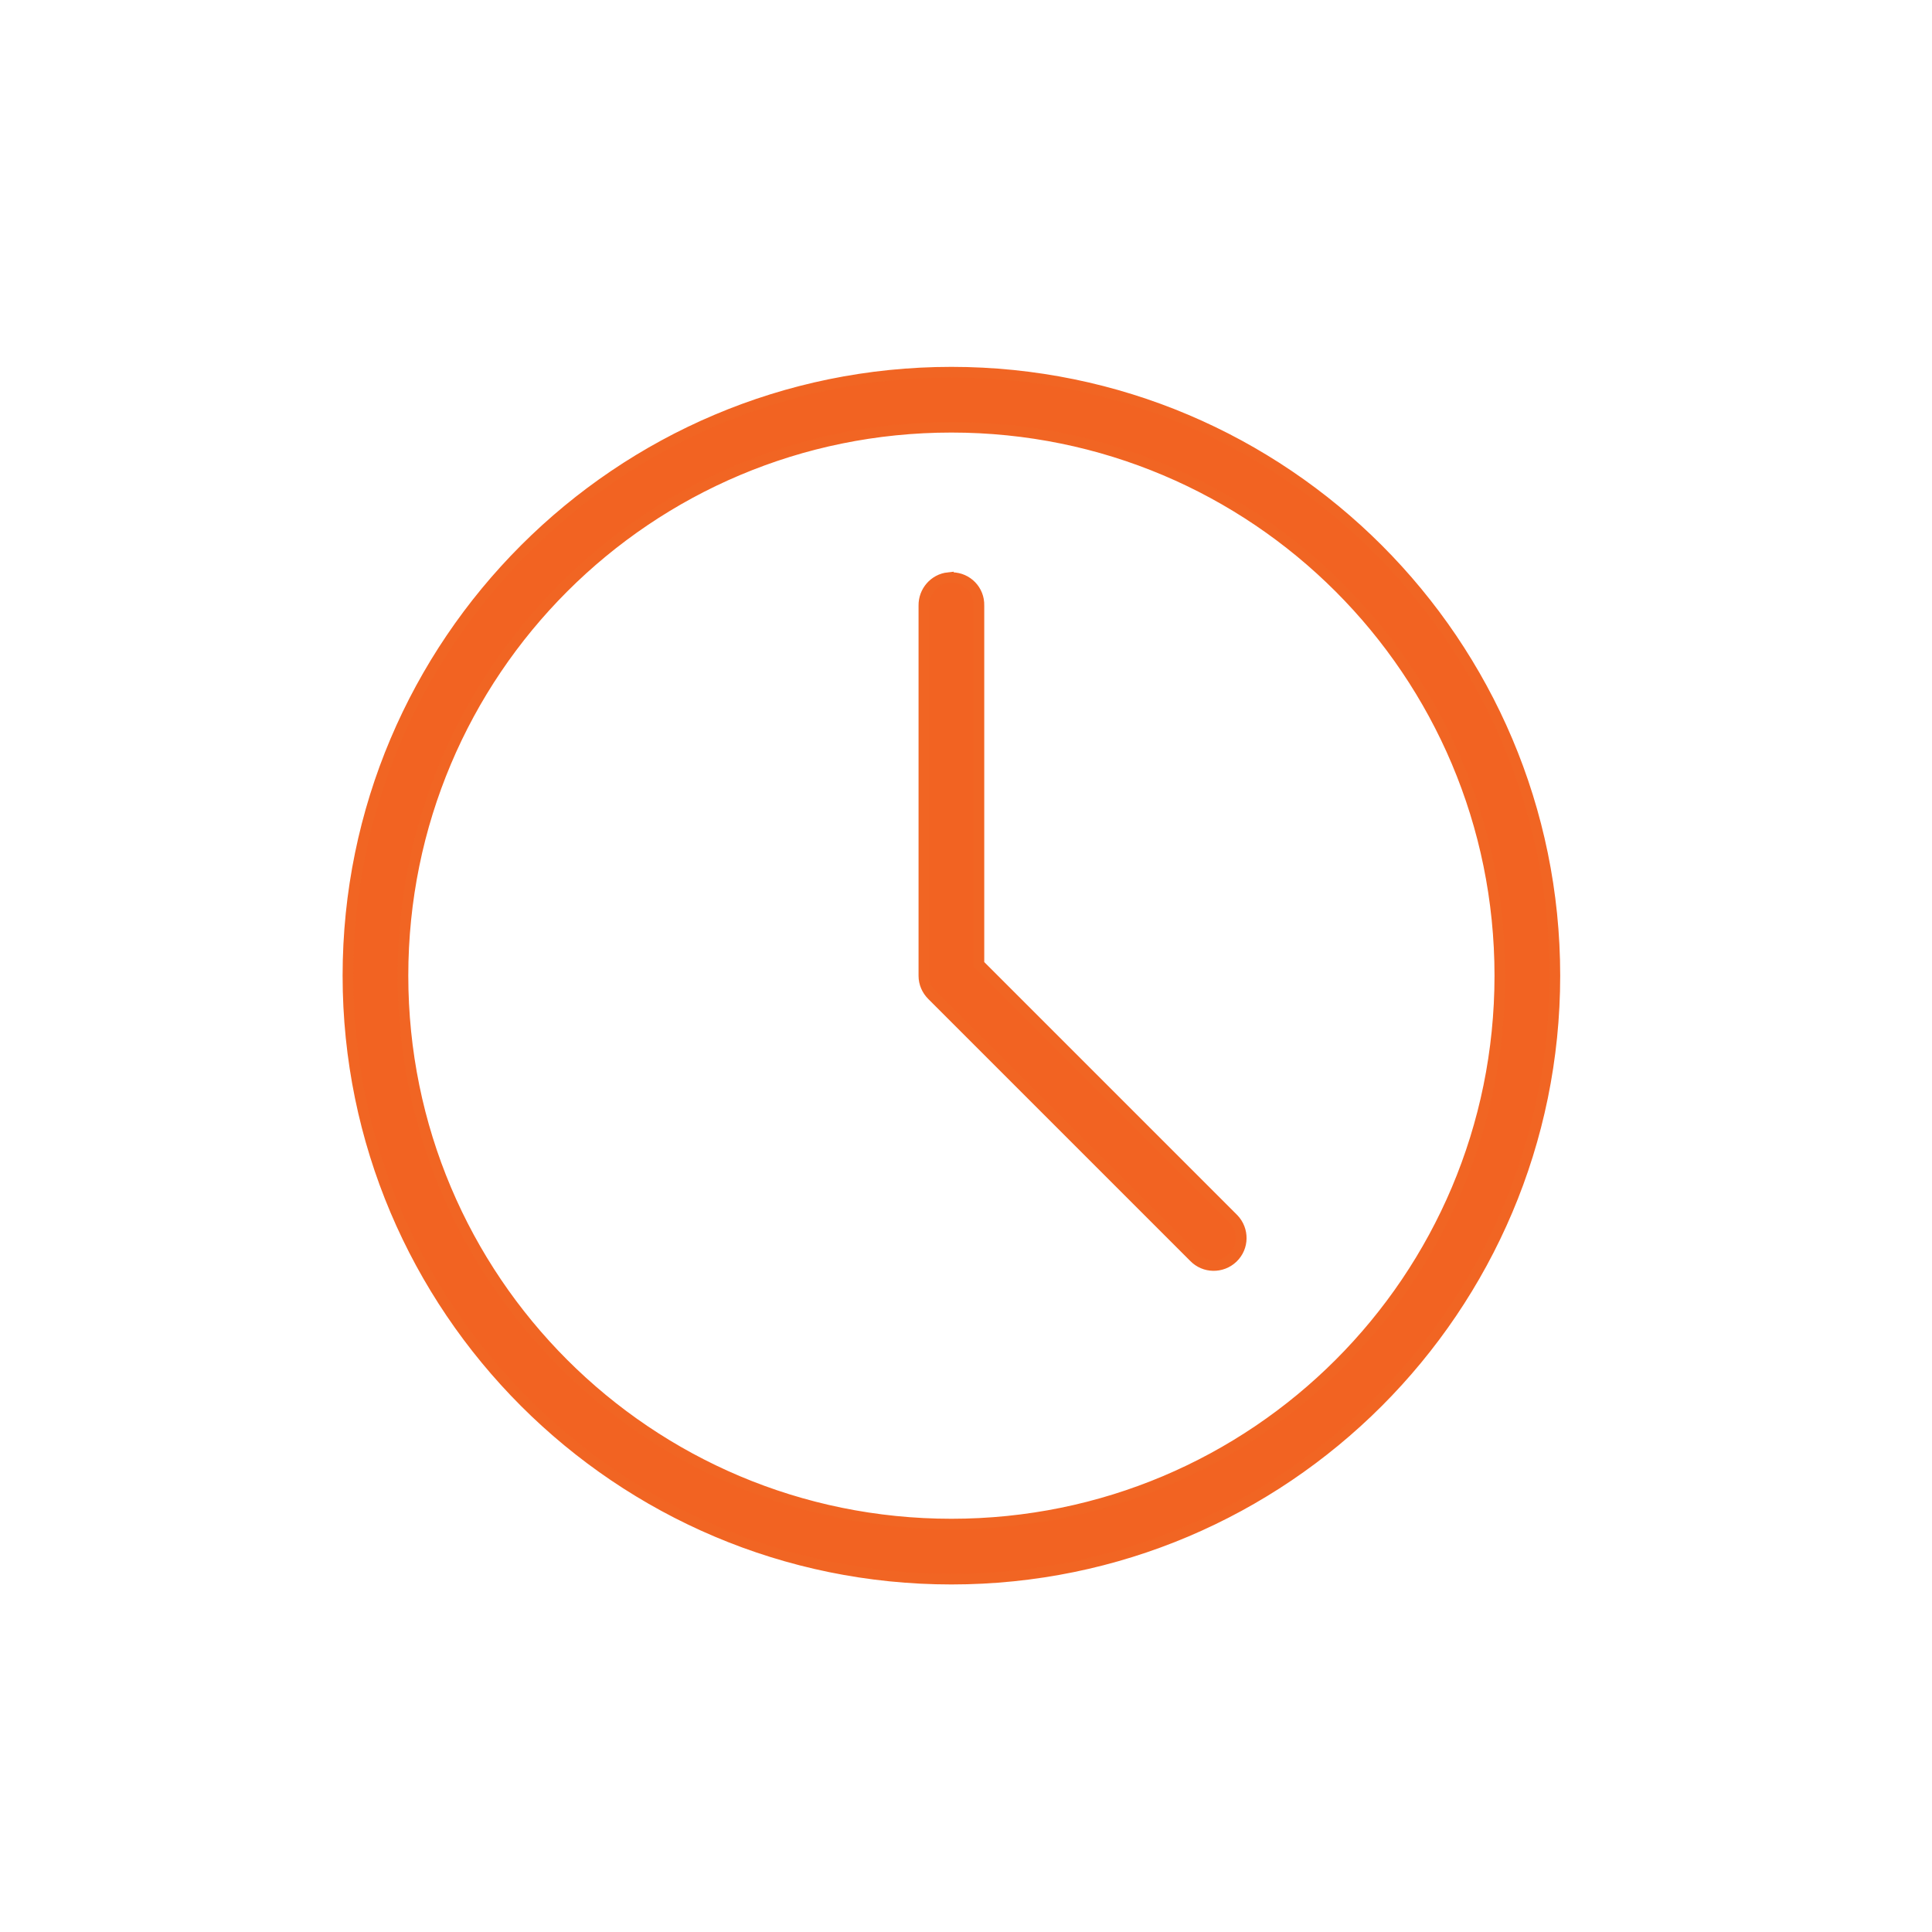 <svg viewBox="0 0 90 90" xmlns="http://www.w3.org/2000/svg" data-sanitized-data-name="Layer 1" data-name="Layer 1" id="Layer_1">
  <defs>
    <style>
      .cls-1 {
        fill: #f26322;
        stroke: #f16523;
        stroke-miterlimit: 10;
        stroke-width: .5px;
      }
    </style>
  </defs>
  <path d="m44.32,17.34c-15.51,0-28.11,12.6-28.11,28.11s12.6,28.11,28.11,28.11,28.11-12.6,28.11-28.11-12.6-28.11-28.11-28.11Zm0,2.56c14.13,0,25.55,11.42,25.55,25.55s-11.42,25.55-25.55,25.55-25.55-11.42-25.55-25.55,11.42-25.55,25.55-25.55Zm-.14,7.01c-.66.07-1.15.64-1.14,1.3v17.25c0,.34.14.66.38.9l12.2,12.2c.49.51,1.3.52,1.81.03.51-.49.52-1.3.03-1.81-.01-.01-.02-.02-.04-.04l-11.82-11.82v-16.71c.02-.71-.54-1.29-1.25-1.3-.06,0-.11,0-.17,0Z" class="cls-1"></path>
</svg>